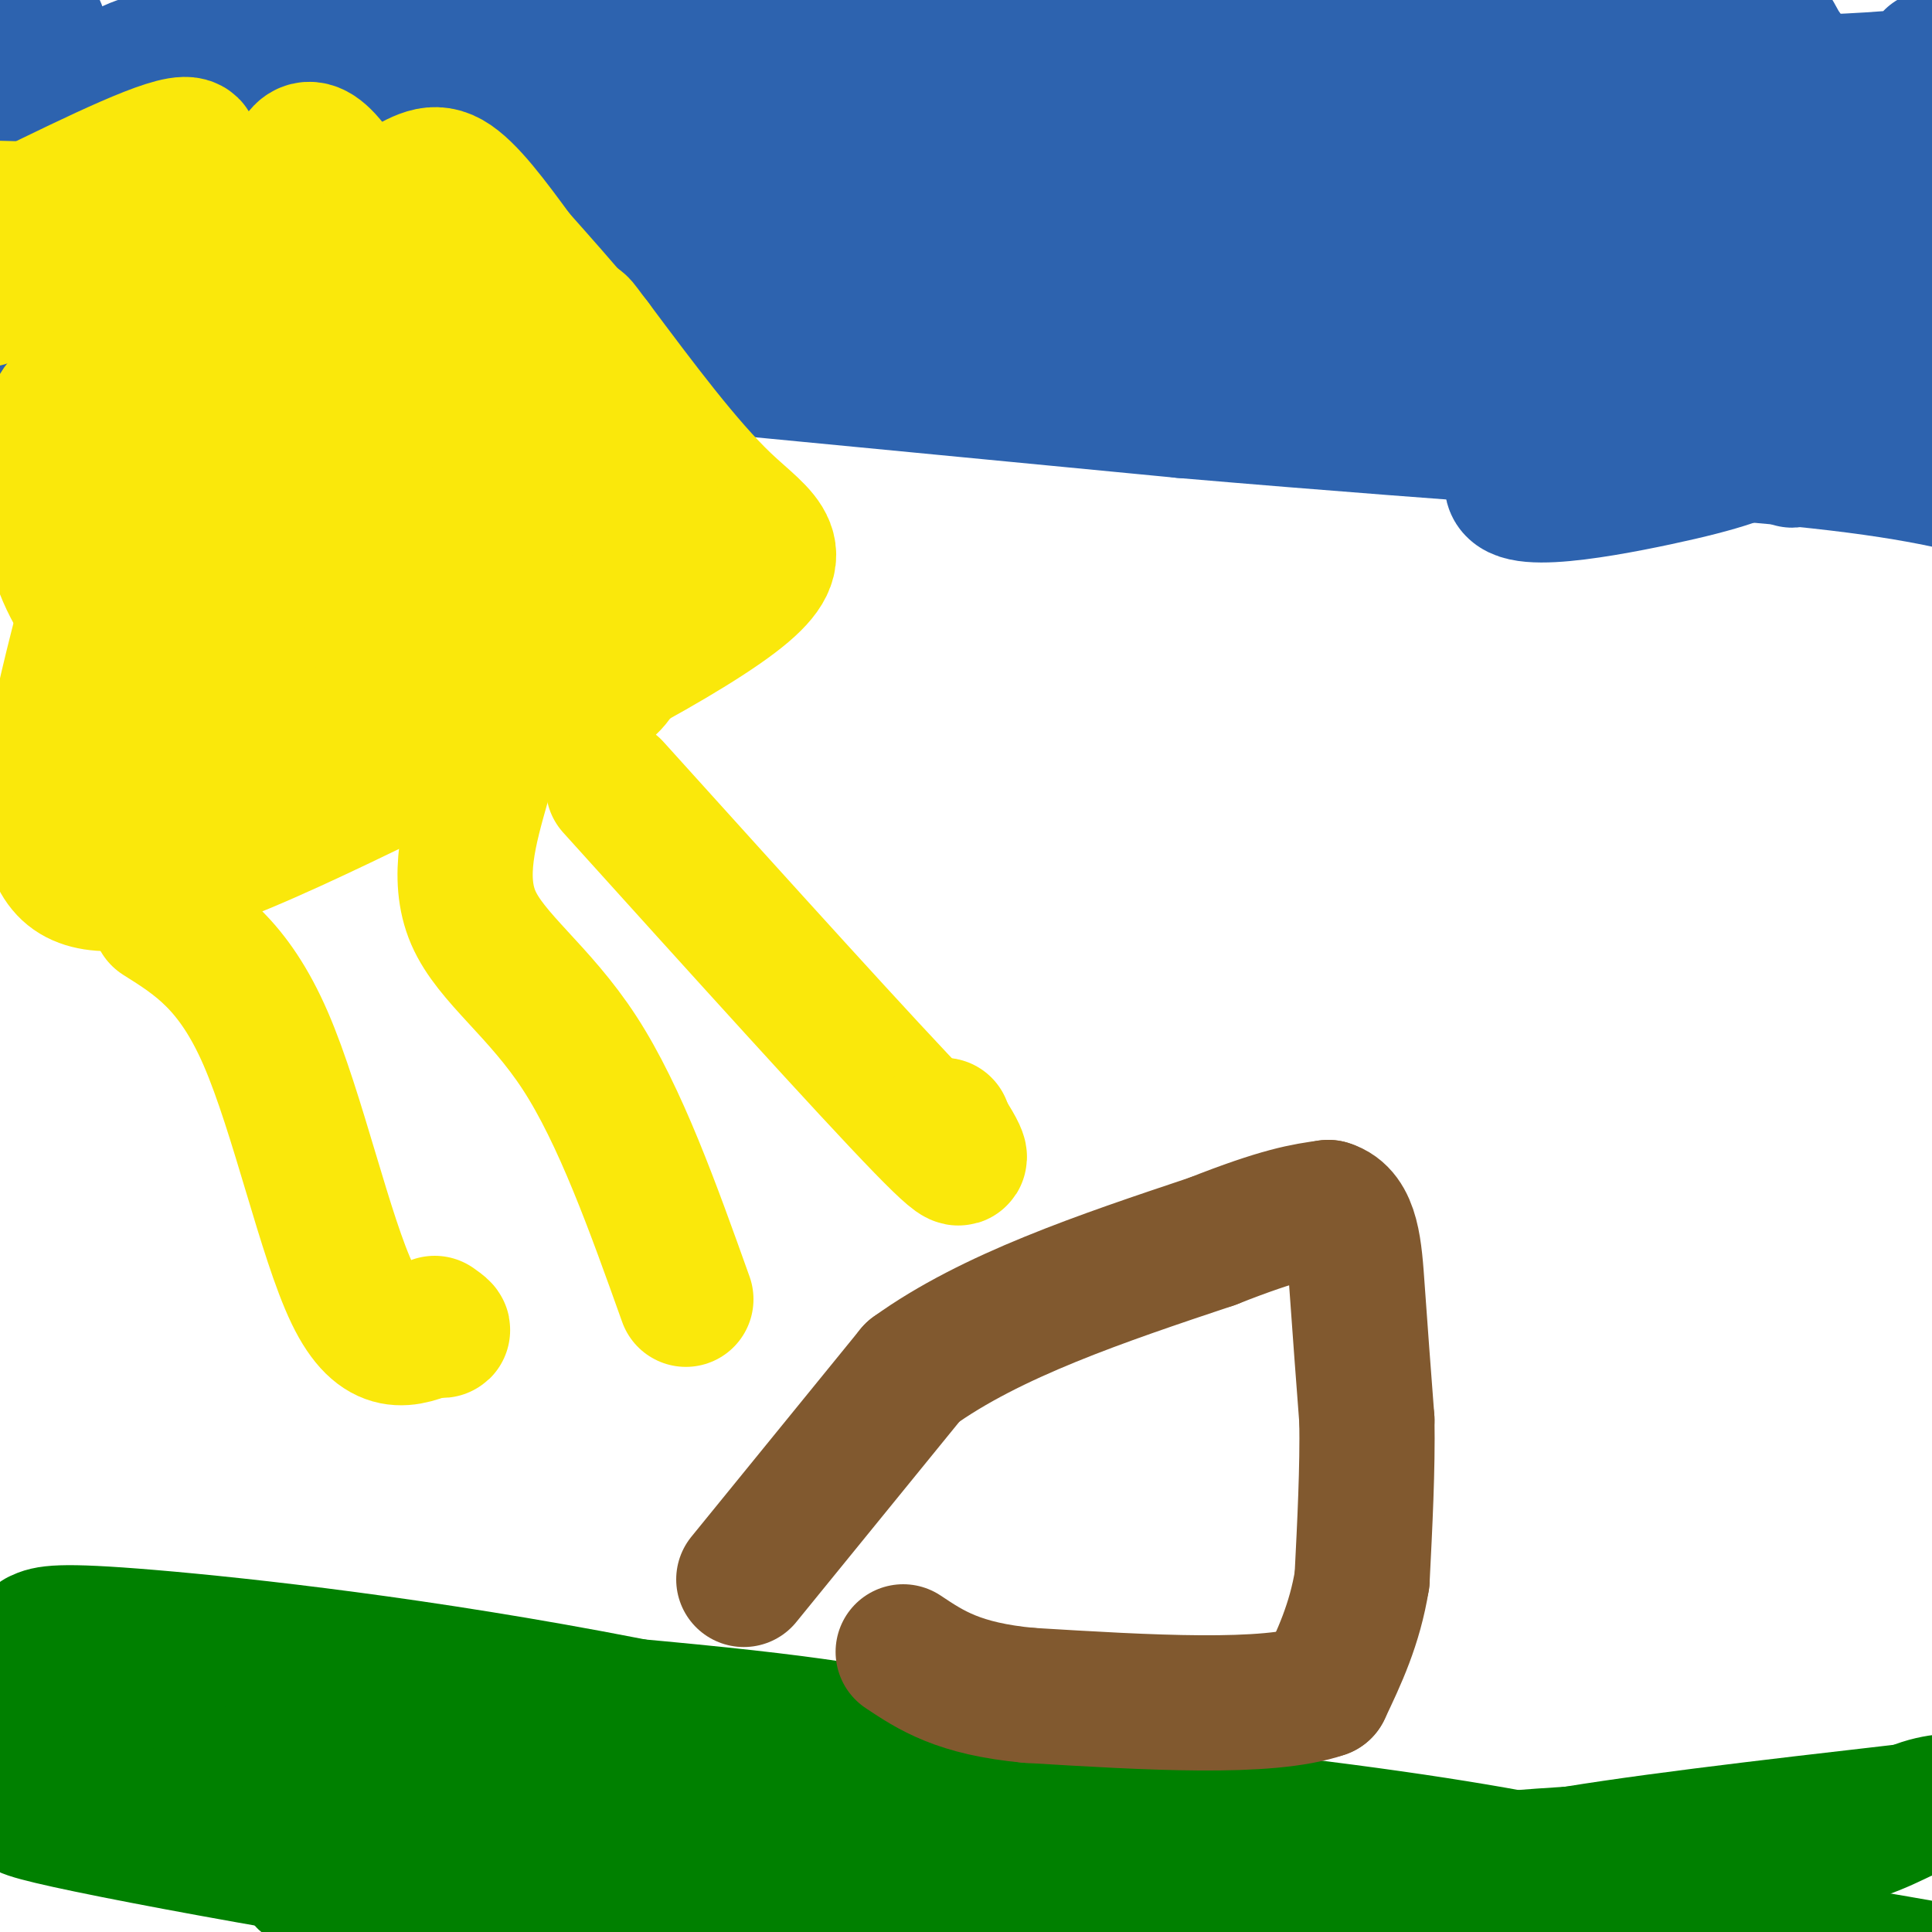 <svg viewBox='0 0 400 400' version='1.1' xmlns='http://www.w3.org/2000/svg' xmlns:xlink='http://www.w3.org/1999/xlink'><g fill='none' stroke='#2d63af' stroke-width='28' stroke-linecap='round' stroke-linejoin='round'><path d='M6,62c0.000,0.000 239.000,23.000 239,23'/><path d='M245,85c63.400,5.444 102.400,7.556 127,10c24.600,2.444 34.800,5.222 45,8'/><path d='M352,5c4.643,-0.960 9.285,-1.920 12,-1c2.715,0.920 3.501,3.721 5,6c1.499,2.279 3.711,4.037 2,11c-1.711,6.963 -7.346,19.132 -9,24c-1.654,4.868 0.673,2.434 3,0'/><path d='M365,45c4.250,-3.952 13.375,-13.833 23,-22c9.625,-8.167 19.750,-14.619 17,-9c-2.750,5.619 -18.375,23.310 -34,41'/><path d='M371,55c-5.793,7.201 -3.274,4.703 -3,6c0.274,1.297 -1.695,6.388 3,4c4.695,-2.388 16.056,-12.254 23,-20c6.944,-7.746 9.472,-13.373 12,-19'/><path d='M403,25c-16.111,36.822 -32.222,73.644 -32,70c0.222,-3.644 16.778,-47.756 23,-65c6.222,-17.244 2.111,-7.622 -2,2'/><path d='M392,32c-5.429,4.119 -18.000,13.417 -28,20c-10.000,6.583 -17.429,10.452 -10,3c7.429,-7.452 29.714,-26.226 52,-45'/><path d='M400,12c3.185,1.923 6.369,3.845 -22,5c-28.369,1.155 -88.292,1.542 -100,2c-11.708,0.458 24.798,0.988 49,4c24.202,3.012 36.101,8.506 48,14'/><path d='M375,37c14.293,2.823 26.026,2.881 -18,3c-44.026,0.119 -143.811,0.300 -174,-1c-30.189,-1.300 9.218,-4.081 26,-7c16.782,-2.919 10.938,-5.977 41,-3c30.062,2.977 96.031,11.988 162,21'/><path d='M401,54c-25.396,0.716 -50.791,1.432 -94,0c-43.209,-1.432 -104.231,-5.013 -123,-7c-18.769,-1.987 4.716,-2.381 26,-3c21.284,-0.619 40.367,-1.463 71,2c30.633,3.463 72.817,11.231 115,19'/><path d='M396,65c15.898,5.765 -1.856,10.678 -12,15c-10.144,4.322 -12.677,8.053 -17,11c-4.323,2.947 -10.437,5.109 -24,8c-13.563,2.891 -34.575,6.509 -29,-1c5.575,-7.509 37.736,-26.145 56,-35c18.264,-8.855 22.632,-7.927 27,-7'/><path d='M397,56c6.000,-1.333 7.500,-1.167 9,-1'/><path d='M404,55c-29.547,6.812 -59.094,13.623 -77,17c-17.906,3.377 -24.173,3.318 -49,3c-24.827,-0.318 -68.216,-0.895 -98,-2c-29.784,-1.105 -45.963,-2.740 -35,-8c10.963,-5.260 49.067,-14.147 64,-22c14.933,-7.853 6.695,-14.672 37,-6c30.305,8.672 99.152,32.836 168,57'/><path d='M356,84c-30.435,-5.851 -60.869,-11.702 -116,-27c-55.131,-15.298 -134.958,-40.042 -145,-49c-10.042,-8.958 49.702,-2.131 89,3c39.298,5.131 58.149,8.565 77,12'/><path d='M261,23c-37.400,2.800 -169.400,3.800 -214,-1c-44.600,-4.800 -1.800,-15.400 41,-26'/><path d='M292,5c2.529,1.058 5.058,2.117 7,3c1.942,0.883 3.298,1.591 -2,4c-5.298,2.409 -17.251,6.518 -22,9c-4.749,2.482 -2.293,3.335 -25,4c-22.707,0.665 -70.575,1.141 -95,0c-24.425,-1.141 -25.407,-3.897 -24,-5c1.407,-1.103 5.204,-0.551 9,0'/><path d='M140,20c38.750,3.155 131.125,11.042 171,14c39.875,2.958 27.250,0.988 27,-1c-0.250,-1.988 11.875,-3.994 24,-6'/><path d='M332,5c5.444,-0.911 10.889,-1.822 -27,-3c-37.889,-1.178 -119.111,-2.622 -156,0c-36.889,2.622 -29.444,9.311 -22,16'/><path d='M127,18c-5.857,2.702 -9.500,1.458 1,3c10.500,1.542 35.143,5.869 65,10c29.857,4.131 64.929,8.065 100,12'/><path d='M293,43c13.716,1.608 -1.994,-0.373 4,-9c5.994,-8.627 33.691,-23.900 42,-28c8.309,-4.100 -2.769,2.971 -37,5c-34.231,2.029 -91.616,-0.986 -149,-4'/><path d='M153,7c-37.444,-1.778 -56.556,-4.222 -66,-6c-9.444,-1.778 -9.222,-2.889 -9,-4'/><path d='M39,5c68.222,22.131 136.443,44.262 161,53c24.557,8.738 5.448,4.085 17,4c11.552,-0.085 53.764,4.400 52,1c-1.764,-3.400 -47.504,-14.686 -92,-23c-44.496,-8.314 -87.748,-13.657 -131,-19'/><path d='M46,21c-23.434,-3.166 -16.518,-1.581 -13,-2c3.518,-0.419 3.640,-2.844 41,6c37.360,8.844 111.960,28.955 141,37c29.040,8.045 12.520,4.022 -4,0'/><path d='M211,62c-6.190,0.643 -19.667,2.250 -41,-1c-21.333,-3.250 -50.524,-11.357 -51,-11c-0.476,0.357 27.762,9.179 56,18'/><path d='M175,68c-10.089,1.956 -63.311,-2.156 -83,-4c-19.689,-1.844 -5.844,-1.422 8,-1'/><path d='M100,63c8.073,-2.547 24.257,-8.415 23,-7c-1.257,1.415 -19.954,10.112 -34,12c-14.046,1.888 -23.442,-3.032 -22,-8c1.442,-4.968 13.721,-9.984 26,-15'/><path d='M93,45c8.774,-1.595 17.708,1.917 3,0c-14.708,-1.917 -53.060,-9.262 -61,-13c-7.940,-3.738 14.530,-3.869 37,-4'/><path d='M72,28c12.899,-0.907 26.647,-1.173 33,-1c6.353,0.173 5.310,0.787 3,3c-2.310,2.213 -5.887,6.026 -8,8c-2.113,1.974 -2.761,2.108 -15,4c-12.239,1.892 -36.068,5.540 -54,7c-17.932,1.460 -29.966,0.730 -42,0'/><path d='M8,6c-3.911,10.444 -7.822,20.889 -1,19c6.822,-1.889 24.378,-16.111 25,-11c0.622,5.111 -15.689,29.556 -32,54'/><path d='M0,68c-6.833,12.333 -7.917,16.167 -9,20'/></g>
<g fill='none' stroke='#fae80b' stroke-width='28' stroke-linecap='round' stroke-linejoin='round'><path d='M33,81c-4.899,-0.911 -9.798,-1.821 -14,-1c-4.202,0.821 -7.708,3.375 -9,10c-1.292,6.625 -0.369,17.321 2,25c2.369,7.679 6.185,12.339 10,17'/><path d='M22,132c4.976,7.982 12.416,19.439 20,26c7.584,6.561 15.311,8.228 19,9c3.689,0.772 3.340,0.649 0,-12c-3.340,-12.649 -9.670,-37.825 -16,-63'/><path d='M45,92c-4.298,-19.155 -7.042,-35.542 -9,-42c-1.958,-6.458 -3.131,-2.988 -5,0c-1.869,2.988 -4.435,5.494 -7,8'/><path d='M24,58c1.152,0.605 7.532,-1.882 13,0c5.468,1.882 10.022,8.133 16,21c5.978,12.867 13.379,32.349 17,47c3.621,14.651 3.463,24.472 2,30c-1.463,5.528 -4.232,6.764 -7,8'/><path d='M65,164c-1.333,0.500 -1.167,-2.250 -1,-5'/><path d='M64,159c-1.578,-2.289 -5.022,-5.511 -7,-6c-1.978,-0.489 -2.489,1.756 -3,4'/><path d='M54,157c-2.853,2.142 -8.487,5.497 -12,3c-3.513,-2.497 -4.905,-10.846 -4,-23c0.905,-12.154 4.109,-28.113 6,-38c1.891,-9.887 2.471,-13.700 6,-18c3.529,-4.300 10.008,-9.086 12,-11c1.992,-1.914 -0.504,-0.957 -3,0'/><path d='M59,70c-6.276,0.365 -20.466,1.277 -27,3c-6.534,1.723 -5.411,4.256 -6,12c-0.589,7.744 -2.889,20.700 -8,41c-5.111,20.300 -13.032,47.943 -3,55c10.032,7.057 38.016,-6.471 66,-20'/><path d='M81,161c26.071,-10.667 58.250,-27.333 71,-37c12.750,-9.667 6.071,-12.333 -2,-20c-8.071,-7.667 -17.536,-20.333 -27,-33'/><path d='M123,71c-4.298,-5.542 -1.544,-2.898 -7,-6c-5.456,-3.102 -19.123,-11.951 -29,-5c-9.877,6.951 -15.965,29.700 -17,44c-1.035,14.300 2.982,20.150 7,26'/><path d='M77,130c2.440,6.060 5.042,8.208 14,11c8.958,2.792 24.274,6.226 32,3c7.726,-3.226 7.863,-13.113 8,-23'/><path d='M131,121c2.089,-4.067 3.311,-2.733 0,-3c-3.311,-0.267 -11.156,-2.133 -19,-4'/><path d='M112,114c-4.167,-0.917 -5.083,-1.208 -4,-5c1.083,-3.792 4.167,-11.083 1,-14c-3.167,-2.917 -12.583,-1.458 -22,0'/><path d='M87,95c-3.631,-0.917 -1.708,-3.208 -6,2c-4.292,5.208 -14.798,17.917 -14,17c0.798,-0.917 12.899,-15.458 25,-30'/><path d='M92,84c-0.956,7.378 -15.844,40.822 -14,48c1.844,7.178 20.422,-11.911 39,-31'/><path d='M117,101c3.978,-4.556 -5.578,-0.444 -10,-1c-4.422,-0.556 -3.711,-5.778 -3,-11'/><path d='M104,89c-2.500,-4.000 -7.250,-8.500 -12,-13'/><path d='M92,76c-6.578,-11.267 -17.022,-32.933 -23,-41c-5.978,-8.067 -7.489,-2.533 -9,3'/><path d='M60,38c-3.267,1.578 -6.933,4.022 -18,5c-11.067,0.978 -29.533,0.489 -48,0'/><path d='M20,90c19.649,-5.137 39.298,-10.274 47,-14c7.702,-3.726 3.458,-6.042 0,-11c-3.458,-4.958 -6.131,-12.560 -11,-16c-4.869,-3.440 -11.935,-2.720 -19,-2'/><path d='M37,47c-10.333,-0.167 -26.667,0.417 -43,1'/><path d='M5,44c15.289,-7.467 30.578,-14.933 34,-14c3.422,0.933 -5.022,10.267 -14,17c-8.978,6.733 -18.489,10.867 -28,15'/><path d='M0,60c3.578,-4.933 7.156,-9.867 16,-11c8.844,-1.133 22.956,1.533 31,2c8.044,0.467 10.022,-1.267 12,-3'/><path d='M59,48c5.667,-1.833 13.833,-4.917 22,-8'/><path d='M81,40c5.467,-2.622 8.133,-5.178 12,-3c3.867,2.178 8.933,9.089 14,16'/><path d='M107,53c8.178,9.200 21.622,24.200 28,35c6.378,10.800 5.689,17.400 5,24'/><path d='M140,112c0.774,5.952 0.208,8.833 0,12c-0.208,3.167 -0.060,6.619 -6,10c-5.940,3.381 -17.970,6.690 -30,10'/><path d='M104,144c-12.133,5.600 -27.467,14.600 -43,20c-15.533,5.400 -31.267,7.200 -47,9'/><path d='M33,190c7.667,4.822 15.333,9.644 22,25c6.667,15.356 12.333,41.244 18,53c5.667,11.756 11.333,9.378 17,7'/><path d='M90,275c2.833,1.000 1.417,0.000 0,-1'/><path d='M100,162c-2.800,9.844 -5.600,19.689 -2,28c3.600,8.311 13.600,15.089 22,28c8.400,12.911 15.200,31.956 22,51'/><path d='M127,163c26.333,29.167 52.667,58.333 64,70c11.333,11.667 7.667,5.833 4,0'/><path d='M195,233c0.667,0.000 0.333,0.000 0,0'/></g>
<g fill='none' stroke='#008000' stroke-width='28' stroke-linecap='round' stroke-linejoin='round'><path d='M8,339c1.756,-0.822 3.511,-1.644 23,0c19.489,1.644 56.711,5.756 99,14c42.289,8.244 89.644,20.622 137,33'/><path d='M267,386c29.489,5.356 34.711,2.244 52,-1c17.289,-3.244 46.644,-6.622 76,-10'/><path d='M395,375c13.107,-2.167 7.875,-2.583 3,-1c-4.875,1.583 -9.393,5.167 -19,7c-9.607,1.833 -24.304,1.917 -39,2'/><path d='M340,383c-17.489,0.978 -41.711,2.422 -42,4c-0.289,1.578 23.356,3.289 47,5'/><path d='M345,392c2.929,1.548 -13.250,2.917 -39,1c-25.750,-1.917 -61.071,-7.119 -61,-8c0.071,-0.881 35.536,2.560 71,6'/><path d='M316,391c23.823,2.153 47.880,4.536 29,3c-18.880,-1.536 -80.699,-6.990 -106,-9c-25.301,-2.010 -14.086,-0.574 -11,1c3.086,1.574 -1.957,3.287 -7,5'/><path d='M221,391c0.174,1.096 4.110,1.335 -2,2c-6.110,0.665 -22.267,1.756 5,2c27.267,0.244 97.956,-0.357 121,1c23.044,1.357 -1.559,4.674 -26,6c-24.441,1.326 -48.721,0.663 -73,0'/><path d='M246,402c-34.853,-5.407 -85.486,-18.923 -102,-23c-16.514,-4.077 1.093,1.287 0,3c-1.093,1.713 -20.884,-0.225 11,1c31.884,1.225 115.442,5.612 199,10'/><path d='M354,393c20.423,1.249 -28.018,-0.630 -57,-2c-28.982,-1.370 -38.504,-2.232 -83,-10c-44.496,-7.768 -123.964,-22.443 -160,-28c-36.036,-5.557 -28.638,-1.995 -44,-1c-15.362,0.995 -53.482,-0.578 -10,3c43.482,3.578 168.566,12.308 242,20c73.434,7.692 95.217,14.346 117,21'/><path d='M359,396c22.273,3.271 19.455,0.949 6,1c-13.455,0.051 -37.545,2.475 -84,1c-46.455,-1.475 -115.273,-6.850 -141,-9c-25.727,-2.150 -8.364,-1.075 9,0'/><path d='M149,389c29.711,0.622 99.489,2.178 151,6c51.511,3.822 84.756,9.911 118,16'/><path d='M13,344c52.776,3.908 105.552,7.815 136,11c30.448,3.185 38.568,5.646 55,9c16.432,3.354 41.178,7.600 37,11c-4.178,3.400 -37.279,5.954 -54,8c-16.721,2.046 -17.063,3.585 -41,1c-23.937,-2.585 -71.468,-9.292 -119,-16'/><path d='M27,368c-11.032,-2.501 20.888,-0.753 40,1c19.112,1.753 25.415,3.510 49,8c23.585,4.490 64.453,11.711 89,17c24.547,5.289 32.774,8.644 41,12'/><path d='M177,405c-62.689,-7.756 -125.378,-15.511 -112,-16c13.378,-0.489 102.822,6.289 138,9c35.178,2.711 16.089,1.356 -3,0'/><path d='M200,398c-7.464,0.952 -24.625,3.333 -64,-1c-39.375,-4.333 -100.964,-15.381 -122,-20c-21.036,-4.619 -1.518,-2.810 18,-1'/></g>
<g fill='none' stroke='#81592f' stroke-width='28' stroke-linecap='round' stroke-linejoin='round'><path d='M154,327c0.000,0.000 35.000,-43.000 35,-43'/><path d='M189,284c16.167,-11.667 39.083,-19.333 62,-27'/><path d='M251,257c14.333,-5.667 19.167,-6.333 24,-7'/><path d='M275,250c4.978,1.489 5.422,8.711 6,17c0.578,8.289 1.289,17.644 2,27'/><path d='M283,294c0.167,10.000 -0.417,21.500 -1,33'/><path d='M282,327c-1.500,9.333 -4.750,16.167 -8,23'/><path d='M274,350c-11.500,4.000 -36.250,2.500 -61,1'/><path d='M213,351c-14.500,-1.333 -20.250,-5.167 -26,-9'/></g>
</svg>